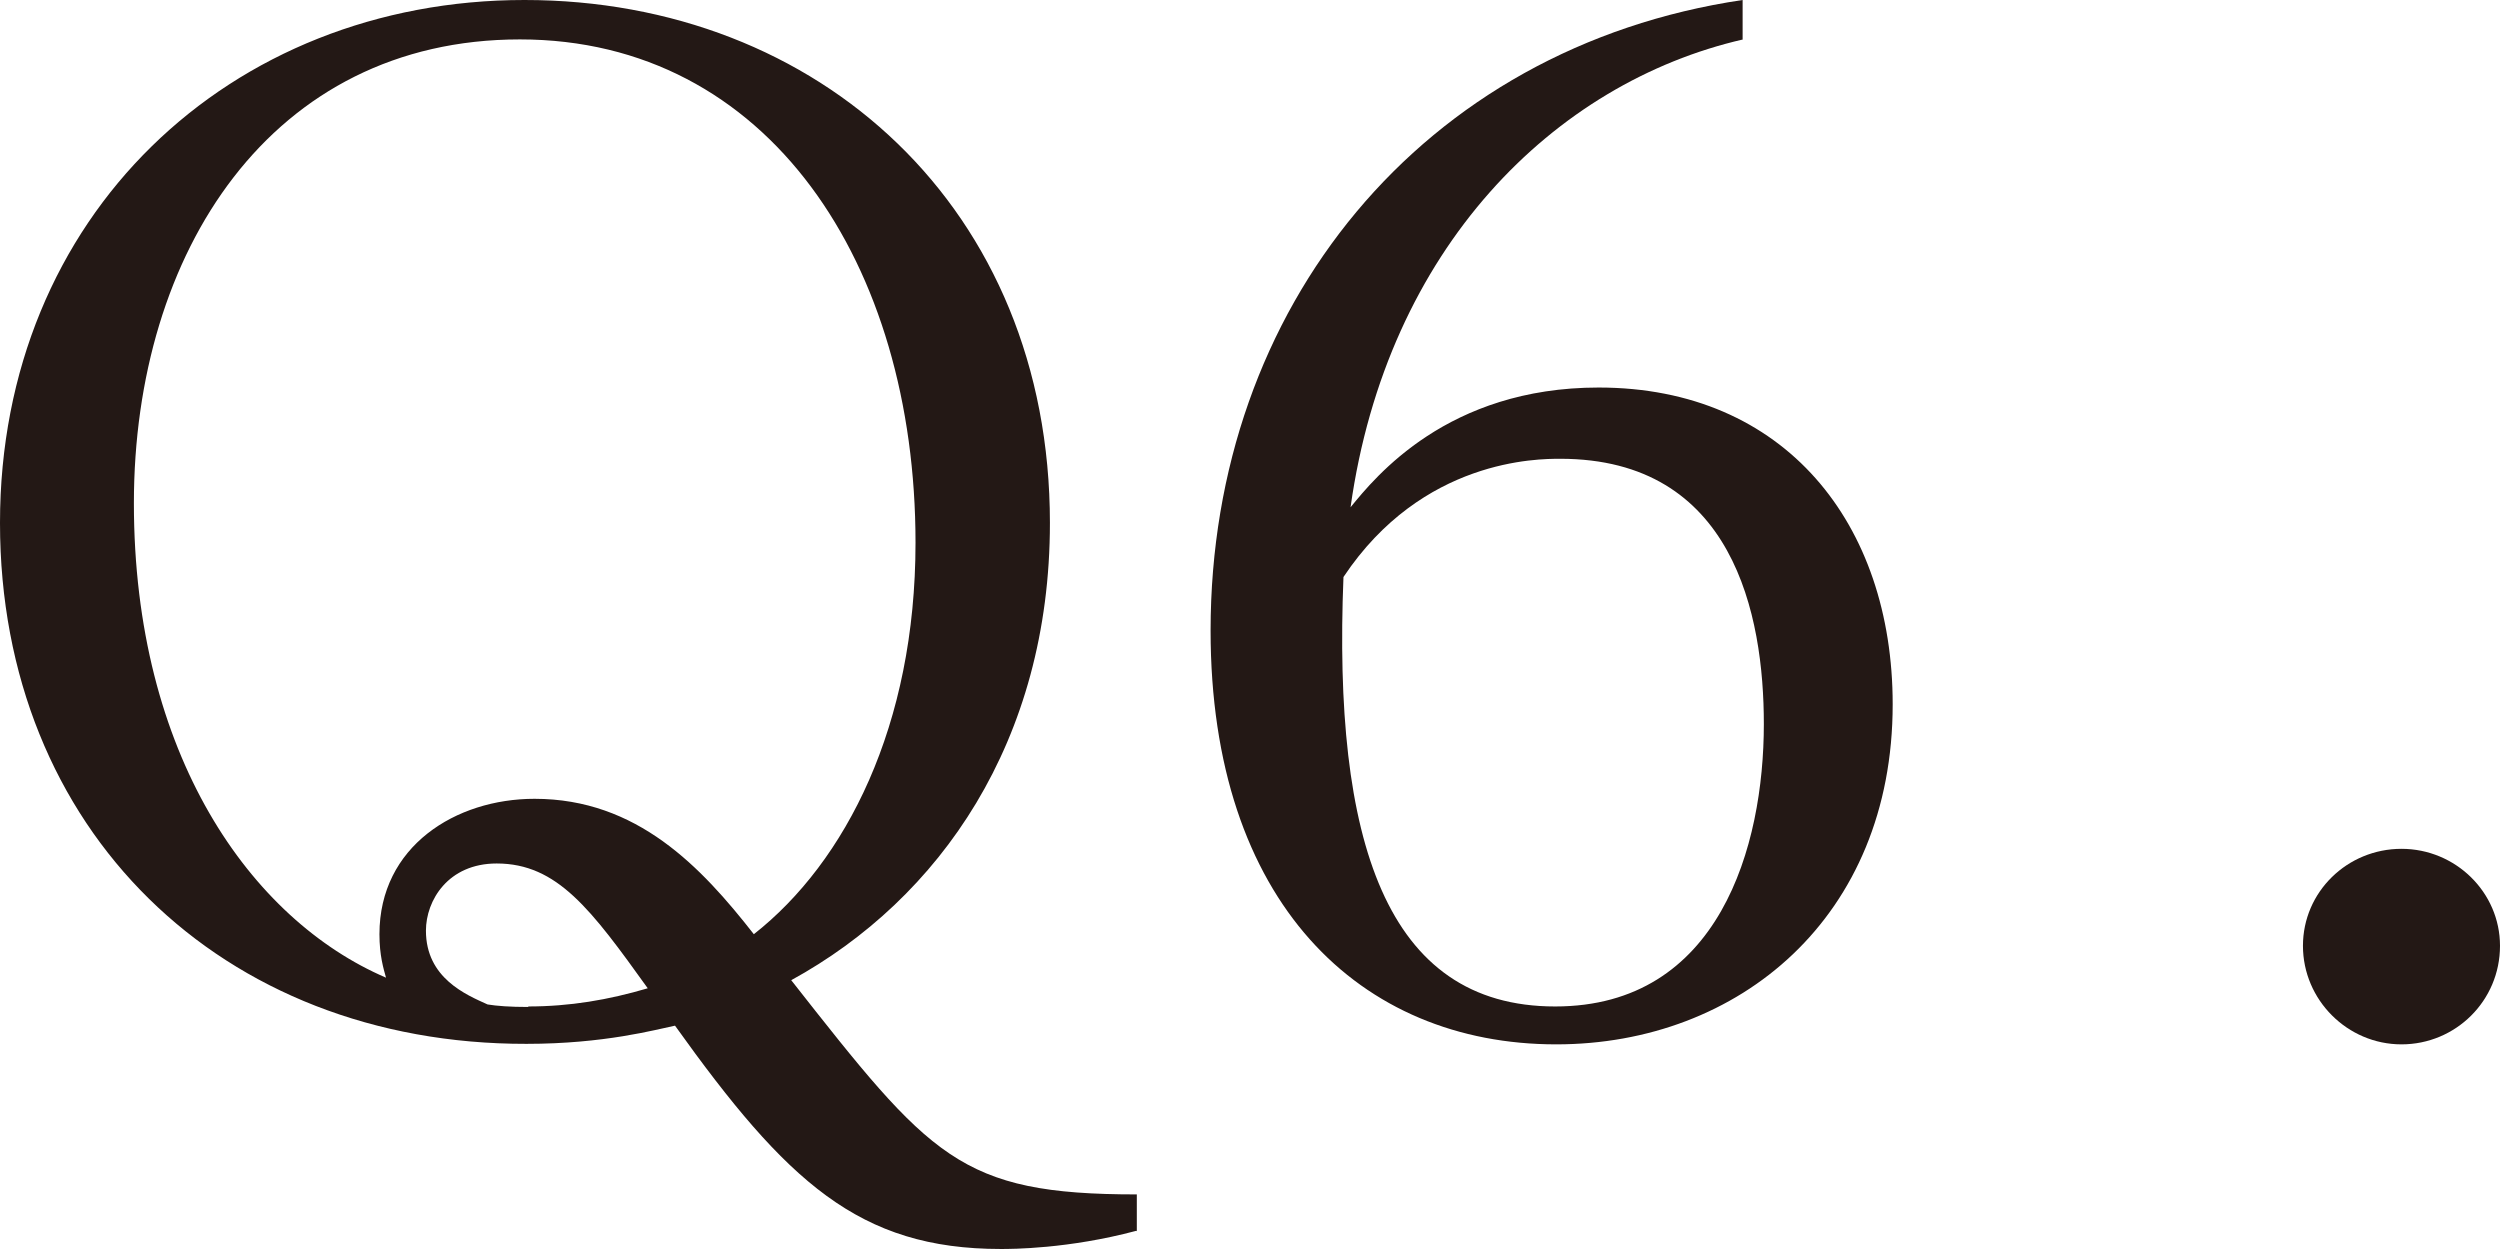 <?xml version="1.0" encoding="UTF-8"?><svg id="_レイヤー_2" xmlns="http://www.w3.org/2000/svg" viewBox="0 0 49.48 24.73"><defs><style>.cls-1{fill:#231815;}</style></defs><g id="_編集モード"><path class="cls-1" d="M22.49,24.36c-1.35.36-2.47.36-2.68.36-2.81,0-4.24-1.33-6.45-4.42-.39.08-1.4.36-2.94.36C4.39,20.67,0,16.43,0,10.35S4.55,0,10.38,0s10.4,4.13,10.4,10.35c0,4.32-2.18,7.44-5.12,9.05,2.76,3.51,3.33,4.24,6.84,4.24v.73ZM18.12,10.74c0-5.51-2.91-9.96-7.83-9.96S2.65,4.99,2.65,9.96s2.31,8.24,4.99,9.39c-.05-.18-.13-.44-.13-.86,0-1.74,1.51-2.68,3.07-2.68,2.03,0,3.3,1.35,4.34,2.68,1.82-1.43,3.2-4.13,3.2-7.75ZM10.45,19.92c.83,0,1.59-.13,2.37-.36-1.12-1.56-1.79-2.47-2.99-2.47-.96,0-1.4.73-1.4,1.33,0,.94.8,1.27,1.22,1.46.18.03.44.05.81.05Z"/><path class="cls-1" d="M34.5.78c-3.74.86-7.05,4.13-7.77,9.26.49-.6,1.92-2.37,4.91-2.37,3.69,0,5.82,2.7,5.82,6.27,0,4.21-3.04,6.73-6.66,6.73-3.88,0-6.84-2.81-6.84-8.19,0-6.4,4.19-11.54,10.53-12.48v.78ZM30.78,19.92c3.25,0,4.13-3.17,4.13-5.59,0-2.16-.6-5.25-4.03-5.25-.44,0-2.73,0-4.29,2.34-.21,5.2.83,8.5,4.19,8.5Z"/><path class="cls-1" d="M49.48,18.72c0,1.09-.88,1.95-1.95,1.95s-1.95-.88-1.95-1.95.88-1.92,1.95-1.92,1.95.86,1.95,1.92Z"/></g></svg>